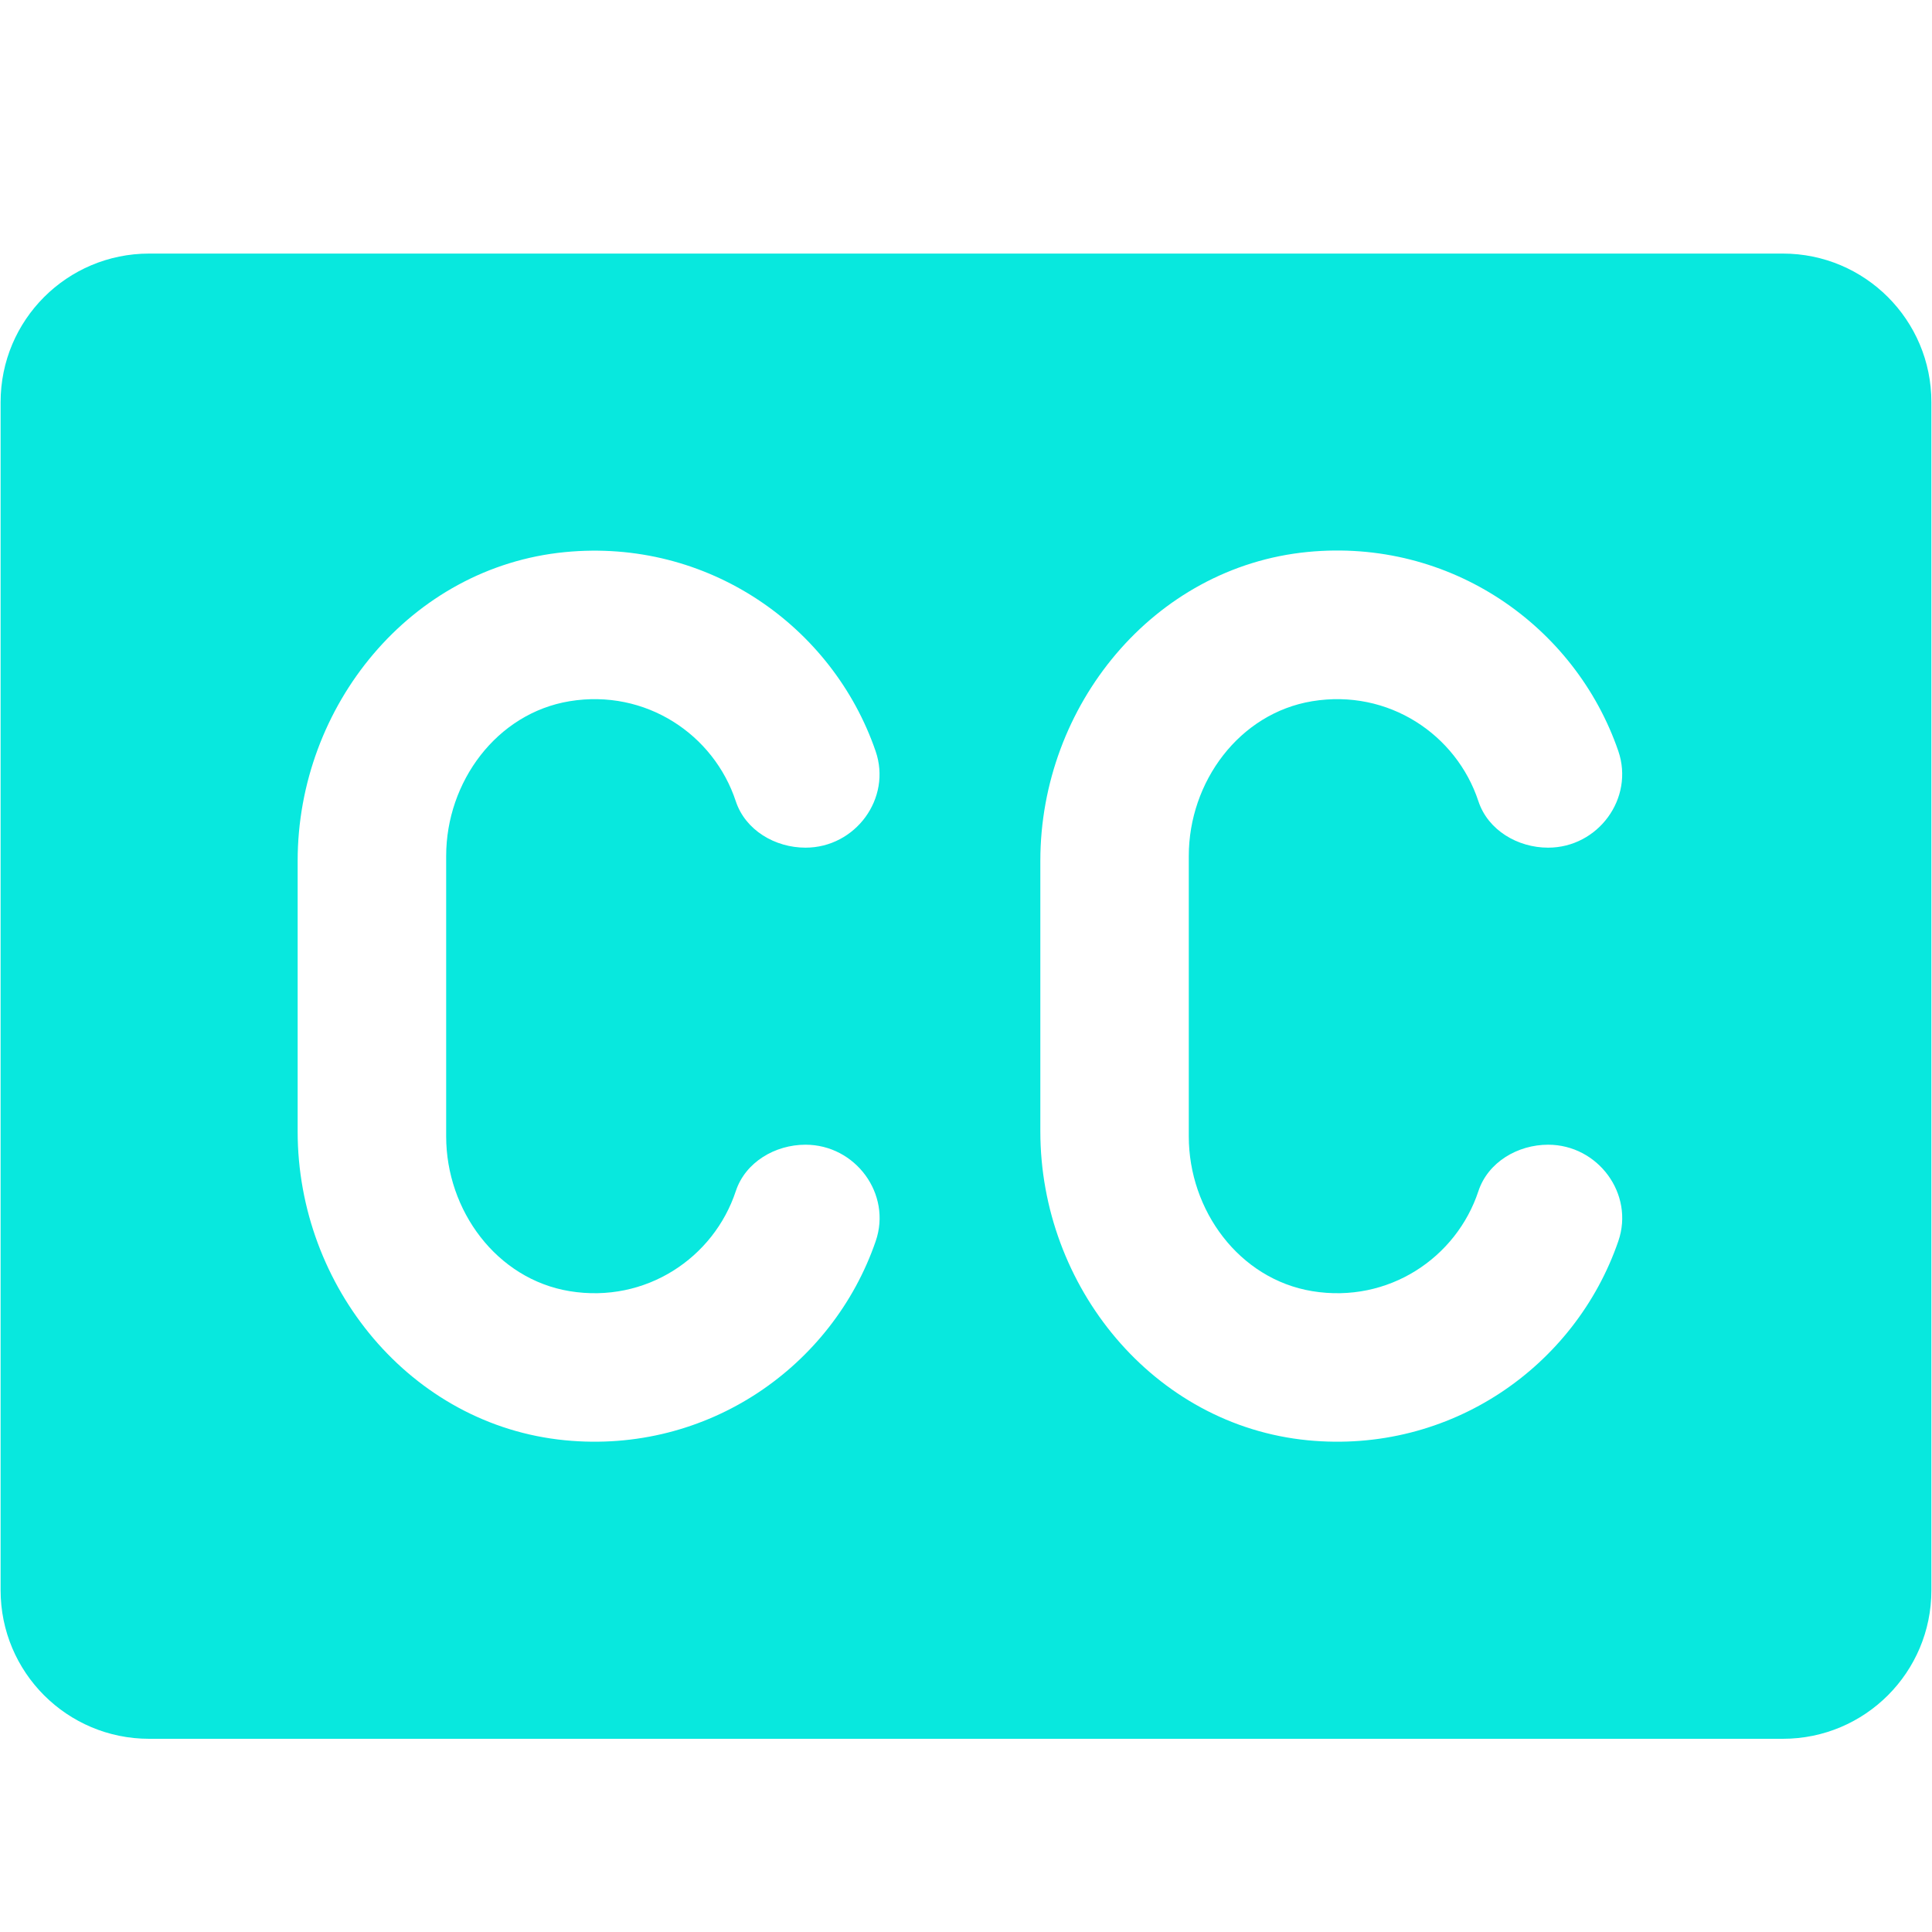 <svg xmlns="http://www.w3.org/2000/svg" xmlns:xlink="http://www.w3.org/1999/xlink" width="800" zoomAndPan="magnify" viewBox="0 0 600 600" height="800" preserveAspectRatio="xMidYMid meet" version="1.2"><defs><clipPath id="ce04a7e618"><path d="M 0 78.75 L 600 78.75 L 600 540 L 0 540 Z M 0 78.75 "/></clipPath></defs><g id="79c9834520"><g clip-rule="nonzero" clip-path="url(#ce04a7e618)"><path style=" stroke:none;fill-rule:nonzero;fill:#08e8de;fill-opacity:1;" d="M 553.688 78.75 L 46.312 78.75 C 20.828 78.75 0.188 99.391 0.188 124.875 L 0.188 493.875 C 0.188 519.359 20.828 540 46.312 540 L 553.688 540 C 579.172 540 599.812 519.359 599.812 493.875 L 599.812 124.875 C 599.812 99.391 579.172 78.75 553.688 78.75 Z M 176.891 400.98 C 200.578 404.875 221.68 390.602 228.508 369.914 C 231.48 360.918 240.707 355.5 250.16 355.5 C 265.66 355.5 277.008 370.812 271.957 385.457 C 258.559 424.387 219.766 451.602 175.484 447.289 C 127.539 442.629 92.438 399.551 92.438 351.395 L 92.438 267.355 C 92.438 219.199 127.539 176.121 175.461 171.461 C 219.742 167.148 258.535 194.363 271.934 233.293 C 276.984 247.938 265.66 263.25 250.16 263.25 C 240.707 263.25 231.48 257.832 228.508 248.836 C 221.68 228.125 200.578 213.875 176.891 217.77 C 154.223 221.508 138.562 242.84 138.562 265.832 L 138.562 352.918 C 138.562 375.91 154.223 397.242 176.891 400.98 Z M 407.516 400.98 C 431.203 404.875 452.305 390.602 459.133 369.914 C 462.105 360.918 471.332 355.5 480.785 355.5 C 496.285 355.5 507.633 370.812 502.582 385.457 C 489.184 424.387 450.391 451.602 406.109 447.289 C 358.188 442.605 323.086 399.527 323.086 351.371 L 323.086 267.332 C 323.086 219.176 358.188 176.098 406.109 171.414 C 450.391 167.102 489.184 194.316 502.582 233.246 C 507.609 247.938 496.285 263.25 480.785 263.25 C 471.332 263.25 462.105 257.832 459.133 248.836 C 452.305 228.125 431.203 213.875 407.516 217.77 C 384.848 221.508 369.188 242.84 369.188 265.832 L 369.188 352.918 C 369.188 375.91 384.848 397.242 407.516 400.98 Z M 407.516 400.98 "/></g></g></svg>